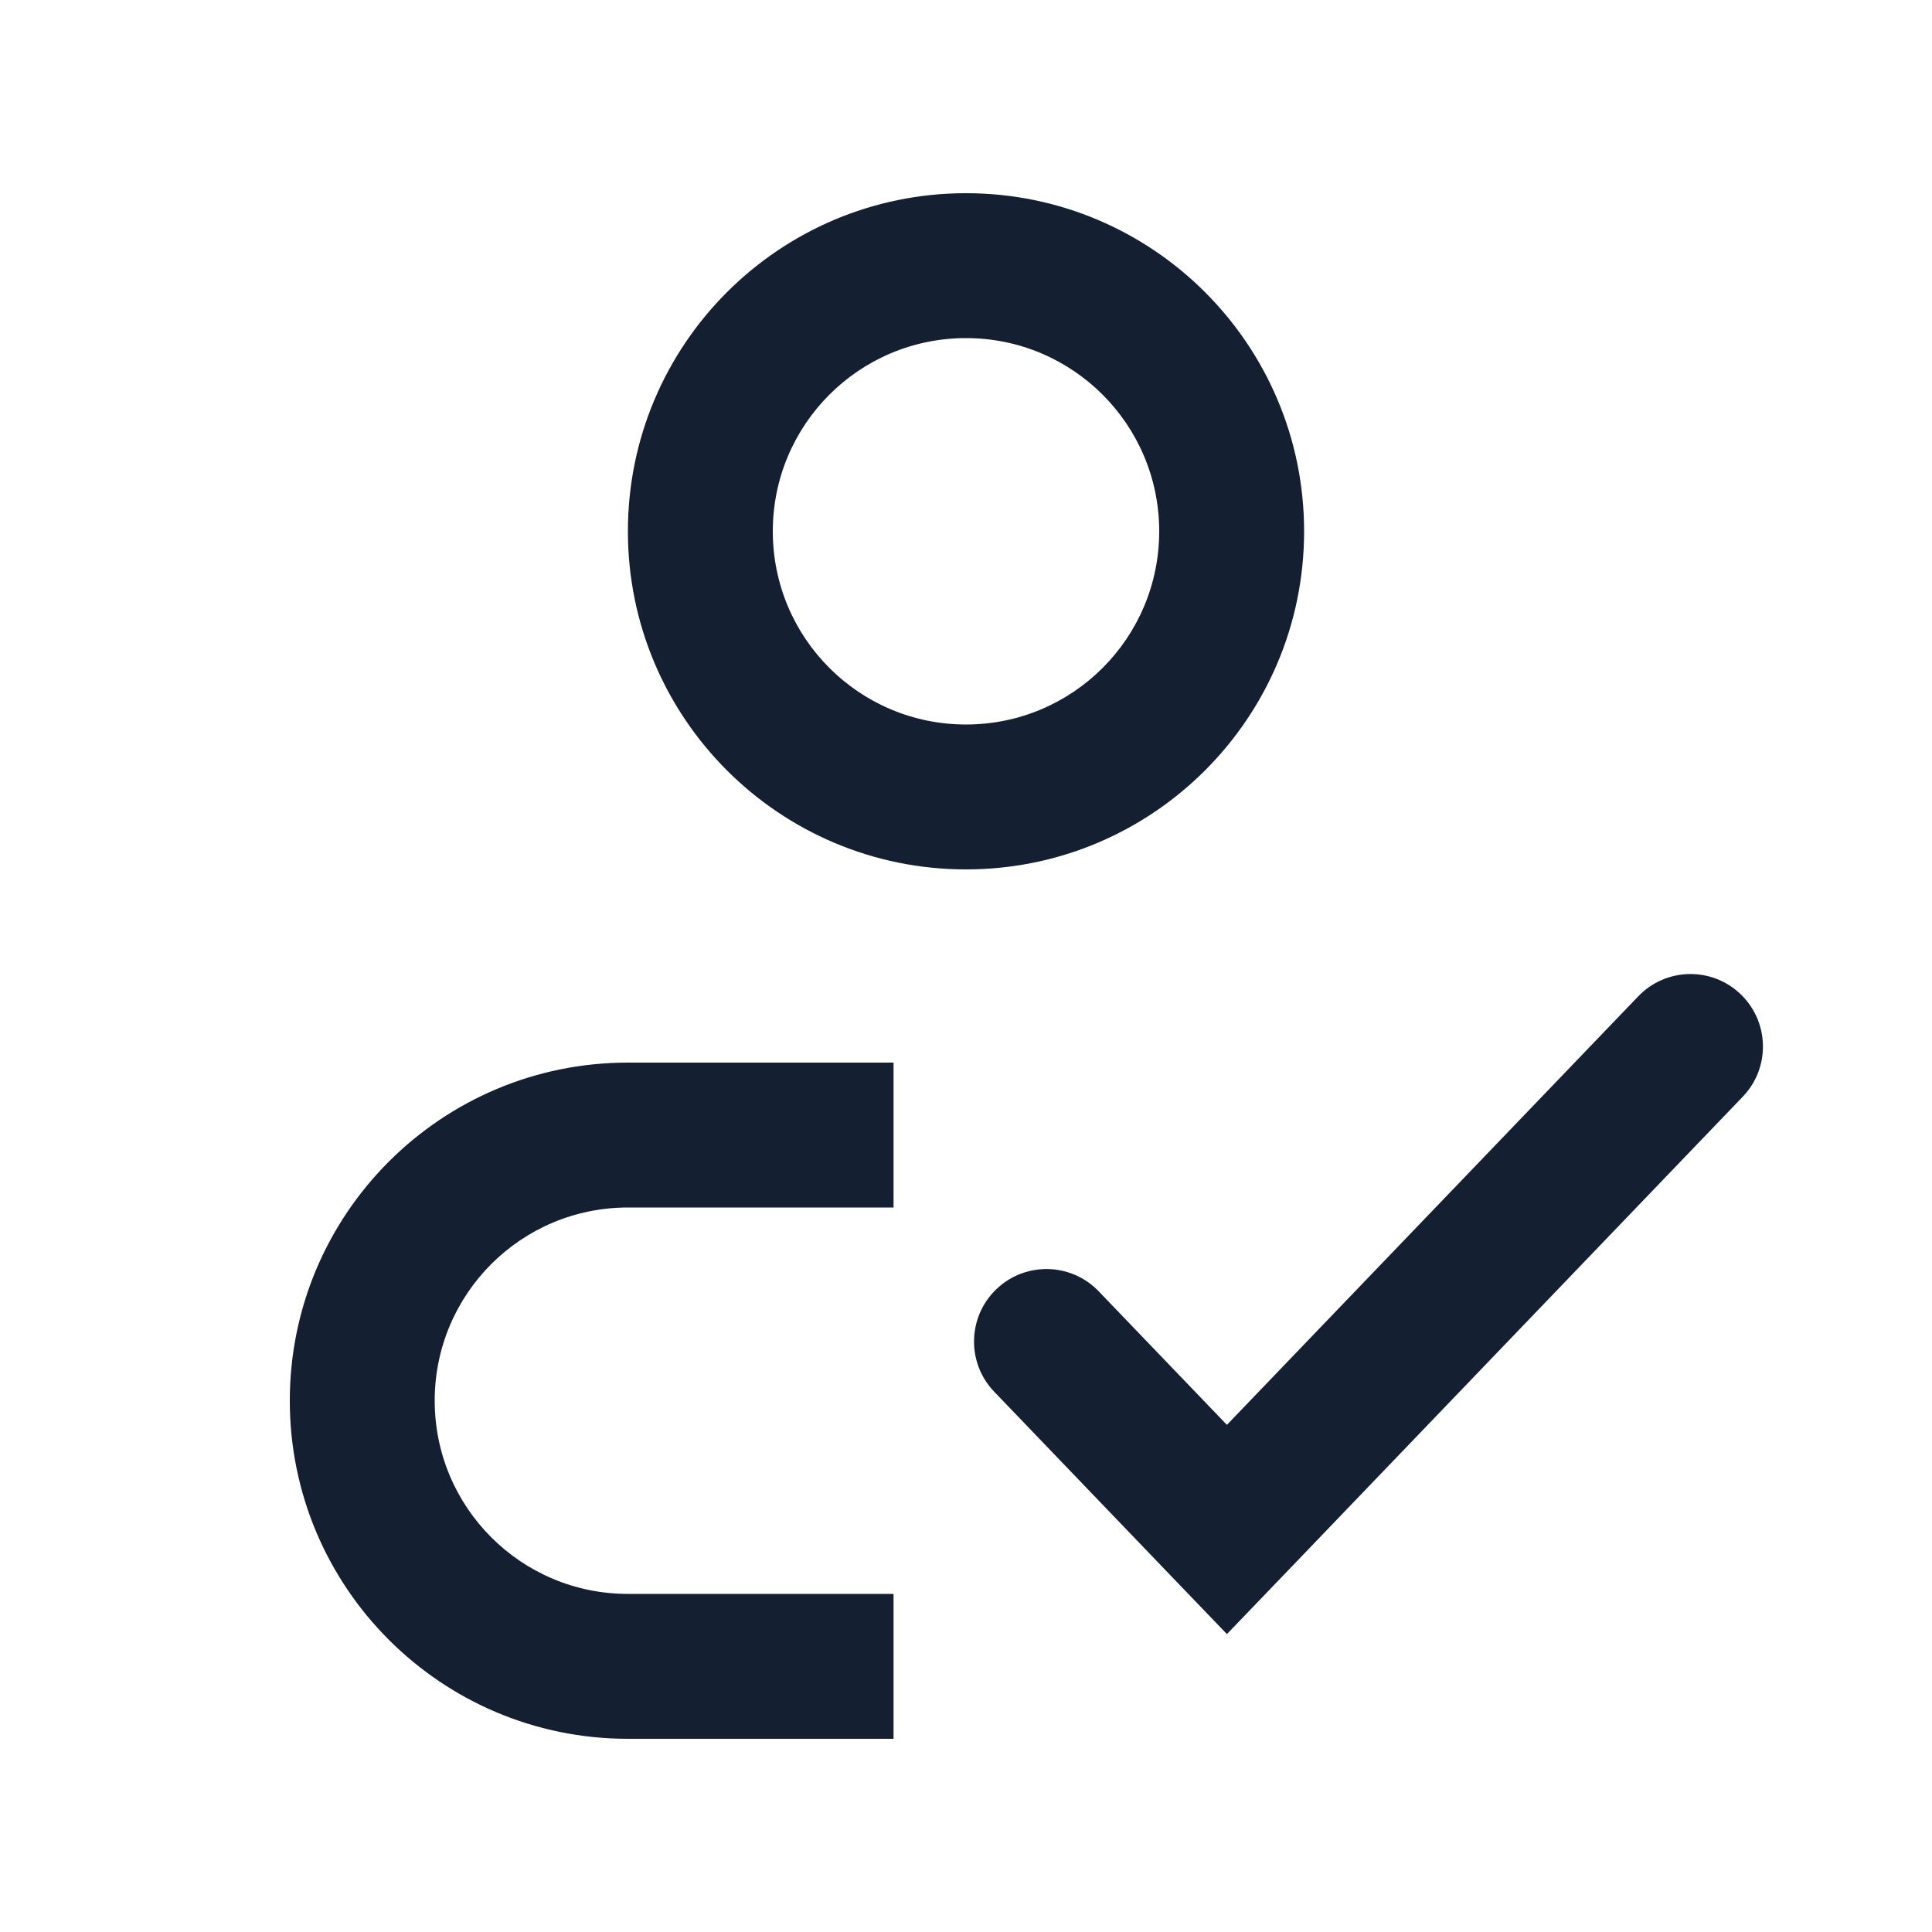 <?xml version="1.0" encoding="UTF-8"?>
<svg xmlns="http://www.w3.org/2000/svg" width="20" height="20" viewBox="0 0 20 20" fill="none">
  <path fill-rule="evenodd" clip-rule="evenodd" d="M6.5 5.5C6.5 3.567 8.067 2 10 2C11.933 2 13.5 3.567 13.5 5.5C13.5 7.433 11.933 9 10 9C8.067 9 6.5 7.433 6.5 5.5ZM10 3.5C8.895 3.5 8 4.395 8 5.5C8 6.605 8.895 7.5 10 7.5C11.105 7.5 12 6.605 12 5.5C12 4.395 11.105 3.5 10 3.5ZM3 14.5C3 12.567 4.567 11 6.5 11H9.25V12.5H6.5C5.395 12.5 4.5 13.395 4.5 14.5C4.5 15.605 5.395 16.5 6.5 16.5H9.25V18H6.5C4.567 18 3 16.433 3 14.5ZM18.041 11.353C18.328 11.054 18.318 10.579 18.019 10.292C17.72 10.005 17.246 10.015 16.959 10.314L12.701 14.75L11.374 13.368C11.088 13.069 10.613 13.059 10.314 13.346C10.015 13.633 10.005 14.108 10.292 14.407L12.16 16.353L12.701 16.916L13.242 16.353L18.041 11.353Z" fill="#151F32"></path>
</svg>

